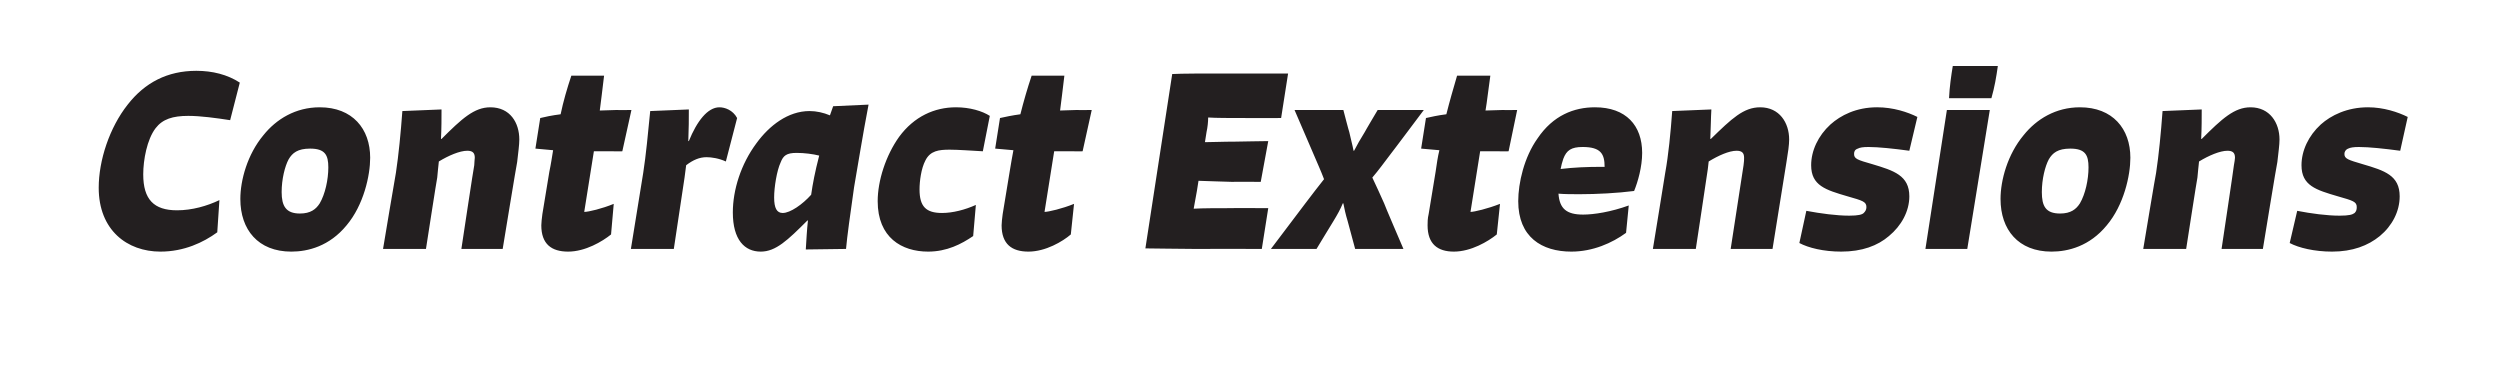 <?xml version="1.0" standalone="no"?><!DOCTYPE svg PUBLIC "-//W3C//DTD SVG 1.1//EN" "http://www.w3.org/Graphics/SVG/1.1/DTD/svg11.dtd"><svg xmlns="http://www.w3.org/2000/svg" version="1.1" width="466px" height="68.6px" viewBox="0 -11 466 68.6" style="top:-11px"><desc>Contract Extensions</desc><defs/><g id="Polygon914951"><path d="m40.5 32.3c-2.6 1.9-6.2 3.6-10.6 3.6c-6.2 0-11.5-4-11.5-11.9c0-5.1 2-11.2 5.4-15.5c3.2-4.1 7.4-6.3 12.8-6.3c3 0 5.8.7 8.1 2.2l-1.8 7c-2.6-.4-5.5-.8-7.8-.8c-2.9 0-4.8.6-6.1 2.3c-1.6 2.1-2.3 5.9-2.3 8.6c0 4.7 2 6.7 6.3 6.7c2.8 0 5.6-.8 7.9-1.9l-.4 6zm4.3-6.2c0-3.5 1.3-8.3 4.3-11.9c2.4-3 6-5.2 10.5-5.2c6.1 0 9.4 4 9.4 9.4c0 3.3-1.2 8.8-4.4 12.6c-3.2 3.9-7.2 4.9-10.3 4.9c-6.2 0-9.5-4.1-9.5-9.8zm14.8.8c1-1.7 1.6-4.4 1.6-6.7c0-2.3-.6-3.5-3.4-3.5c-2.3 0-3.3.8-4 2c-.7 1.3-1.3 3.7-1.3 6.1c0 2.6.8 4 3.4 4c2 0 3-.8 3.7-1.9zm14.2-5.7c.5-3.3.9-7.4 1.2-11.5l7.3-.3c0 1.6 0 3.5-.1 5.5h.1c3.8-3.8 6.1-5.9 9.1-5.9c3.7 0 5.4 2.9 5.4 6c0 1-.2 2.4-.4 4.2c-.04-.03-2.7 16.2-2.7 16.2H86s2.35-15.6 2.4-15.6c0-.6.1-1.1.1-1.4c0-.9-.4-1.3-1.4-1.3c-1.4 0-3.5.9-5.3 2c-.1 1-.2 1.8-.3 3c-.04-.01-2.1 13.3-2.1 13.3h-8s2.37-14.21 2.4-14.2zm35.1 7.3c.8 0 3.3-.6 5.5-1.5l-.5 5.7c-1.6 1.3-4.8 3.2-8 3.2c-3.1 0-5-1.4-5-4.9c0-.5.1-1.3.2-2.1l1.3-7.9c.3-1.4.5-2.8.7-4l-3.3-.3l.9-5.7c.8-.2 2.2-.5 3.8-.7c.5-2.4 1.2-4.8 2-7.2h6.1c-.3 2.7-.6 4.8-.8 6.5c1 0 2.2-.1 3.2-.1c.03.04 2.7 0 2.7 0l-1.7 7.7s-1.69.03-1.7 0h-3.6l-1.8 11.3zm19.5-13.2c1.5-3.7 3.5-6.3 5.7-6.3c1 0 2.5.5 3.3 2l-2.1 8.1c-1.3-.6-2.7-.8-3.6-.8c-1.3 0-2.5.5-3.8 1.5c-.1.8-.2 1.4-.3 2.3c-.01-.01-2 13.3-2 13.3h-8s2.29-14.21 2.3-14.2c.5-3.2.9-7.4 1.3-11.5l7.2-.3c0 1.7 0 3.6-.1 5.9h.1zm22.8 10c.3-2.1.7-4.2 1.5-7.3c-1.2-.3-2.8-.5-4.2-.5c-1.9 0-2.5.5-3 1.8c-.7 1.5-1.2 4.6-1.2 6.5c0 2 .5 2.9 1.6 2.9c1.4 0 3.7-1.6 5.3-3.4zm10.7-16.8c-1.1 5.7-2.1 12-2.7 15.4c-.7 4.9-1.3 9.2-1.5 11.5l-7.5.1c.1-1.6.2-3.6.4-5.4h-.1c-3.7 3.7-5.9 5.8-8.7 5.8c-3 0-5.2-2.2-5.2-7.3c0-4.2 1.5-9 4.4-12.9c2.4-3.3 5.9-6 9.9-6c1.3 0 2.6.3 3.8.8c.02-.02.6-1.7.6-1.7l6.6-.3zM181.4 33c-2.2 1.5-4.9 2.9-8.4 2.9c-4.9 0-9.4-2.6-9.4-9.4c0-3.8 1.5-8.5 4-12c2.8-3.8 6.6-5.5 10.6-5.5c2.6 0 4.9.7 6.3 1.6l-1.3 6.6c-2-.1-4.5-.3-6.2-.3c-2 0-3.6.2-4.5 2c-.8 1.5-1.1 3.9-1.1 5.4c0 3.2 1.2 4.4 4.2 4.4c2 0 4.3-.6 6.3-1.5l-.5 5.8zm13.3-4.5c.7 0 3.3-.6 5.5-1.5l-.6 5.7c-1.5 1.3-4.7 3.2-7.9 3.2c-3.1 0-5-1.4-5-4.9c0-.5.1-1.3.2-2.1l1.3-7.9c.2-1.4.5-2.8.7-4c-1.1-.1-2.4-.2-3.4-.3l.9-5.7c.9-.2 2.3-.5 3.8-.7c.6-2.4 1.3-4.8 2.1-7.2h6.1c-.3 2.7-.6 4.8-.8 6.5c1 0 2.1-.1 3.2-.1c0 .04 2.7 0 2.7 0l-1.7 7.7s-1.72.03-1.7 0h-3.6l-1.8 11.3zm27.9 6.9c-3.2 0-7.2-.1-9.1-.1l5-32.5c1.7-.1 6.2-.1 9.3-.1h12.3l-1.3 8.3s-7.26.02-7.3 0c-2.1 0-4.9 0-6.3-.1c0 .8-.1 1.8-.3 2.7l-.3 1.9c1.4 0 3.2-.1 5.7-.1c-.02-.01 6.1-.1 6.1-.1l-1.4 7.6s-5.31-.04-5.3 0c-2.4-.1-4.3-.1-6.3-.2l-.3 1.9c-.2 1.1-.4 2.3-.6 3.3c1.8-.1 4.5-.1 6.8-.1c.03-.04 7.1 0 7.1 0l-1.2 7.6s-12.62-.03-12.6 0zm20.8-8.6c1.2-1.6 2.3-3 3.4-4.4c-.6-1.6-1.3-3.1-2.1-5l-3.4-7.9h9.1s1.07 4.13 1.1 4.1c.3 1.4.6 2.4.8 3.5h.1c.5-1 1.2-2.2 2-3.5c-.05.03 2.4-4.1 2.4-4.1h8.6s-6.1 8.14-6.1 8.1c-1.3 1.7-2.3 3.1-3.5 4.5c.7 1.5 1.5 3.2 2.2 4.8c-.05.01 3.6 8.5 3.6 8.5h-9s-1.4-5.16-1.4-5.2c-.4-1.3-.6-2.3-.8-3.3h-.1c-.4 1-1 2.1-1.8 3.4c0-.02-3.1 5.1-3.1 5.1h-8.5l6.5-8.6zm30.7 1.7c.7 0 3.2-.6 5.5-1.5l-.6 5.7c-1.6 1.3-4.8 3.2-8 3.2c-3 0-4.9-1.4-4.9-4.9c0-.5 0-1.3.2-2.1l1.3-7.9c.2-1.4.4-2.8.7-4c-1.1-.1-2.4-.2-3.4-.3l.9-5.7c.9-.2 2.2-.5 3.8-.7c.6-2.4 1.3-4.8 2-7.2h6.2c-.4 2.7-.6 4.8-.9 6.5c1.1 0 2.2-.1 3.3-.1c-.02.04 2.6 0 2.6 0l-1.6 7.7s-1.74.03-1.7 0h-3.6l-1.8 11.3zM295 16.4c-2.1 0-3 .6-3.6 2.2c-.2.6-.4 1.3-.5 1.9c2.5-.3 4.9-.4 7.7-.4h.5c0-2.4-.7-3.7-4.1-3.7zm8.1 16c-2.6 1.9-6.2 3.5-10.2 3.5c-5.5 0-9.9-2.7-9.9-9.4c0-3.4 1.1-8.2 3.6-11.7c2.9-4.3 6.8-5.8 10.7-5.8c5.8 0 8.8 3.4 8.8 8.5c0 2.6-.8 5.4-1.5 7.1c-3.1.4-7 .6-10.1.6c-1.5 0-2.8 0-4-.1c.2 2.8 1.5 3.9 4.6 3.9c2 0 5.2-.5 8.5-1.7l-.5 5.1zm7.3-11.2c.6-3.3 1-7.4 1.3-11.5l7.3-.3c-.1 1.6-.1 3.5-.2 5.5h.1c3.9-3.8 6.1-5.9 9.2-5.9c3.6 0 5.4 2.9 5.4 6c0 1-.2 2.4-.5 4.2l-2.6 16.2h-7.8l2.4-15.6c.1-.6.1-1.1.1-1.4c0-.9-.4-1.3-1.4-1.3c-1.4 0-3.4.9-5.2 2c-.1 1-.2 1.8-.4 3c.02-.01-2 13.3-2 13.3h-8s2.32-14.21 2.3-14.2zm45.5-4.1c-2.9-.4-5.8-.7-7.6-.7c-1.1 0-1.6.1-2 .3c-.6.2-.7.6-.7 1c0 .9.6 1.1 3.4 1.9c4 1.2 6.9 2.1 6.9 6c0 2.8-1.5 5.5-3.8 7.4c-2.1 1.8-5 2.9-8.9 2.9c-3.3 0-6.1-.7-7.8-1.6l1.3-6c2.7.5 5.6.9 8 .9c1.7 0 2.4-.2 2.7-.5c.3-.3.5-.6.5-1.1c0-1-.7-1.2-3.5-2c-4.1-1.2-6.8-2-6.8-5.8c0-2.7 1.3-5.5 3.6-7.6c1.9-1.7 4.8-3.2 8.7-3.2c3 0 5.7.9 7.5 1.8l-1.5 6.3zm3 18.3l4-25.9h8l-4.2 25.9h-7.8zm4.4-28.1c.1-2.1.4-4.2.7-6h8.4c-.3 2.1-.6 3.9-1.2 6h-7.9zm9.6 18.8c0-3.5 1.3-8.3 4.3-11.9c2.4-3 6-5.2 10.5-5.2c6.1 0 9.4 4 9.4 9.4c0 3.3-1.2 8.8-4.4 12.6c-3.2 3.9-7.2 4.9-10.3 4.9c-6.2 0-9.5-4.1-9.5-9.8zm14.8.8c1-1.7 1.6-4.4 1.6-6.7c0-2.3-.6-3.5-3.4-3.5c-2.3 0-3.3.8-4 2c-.7 1.3-1.3 3.7-1.3 6.1c0 2.6.7 4 3.4 4c2 0 3-.8 3.7-1.9zm14.2-5.7c.5-3.3.9-7.4 1.2-11.5l7.3-.3c0 1.6 0 3.5-.1 5.5h.1c3.8-3.8 6.1-5.9 9.1-5.9c3.6 0 5.4 2.9 5.4 6c0 1-.2 2.4-.4 4.2c-.05-.03-2.7 16.2-2.7 16.2h-7.7s2.34-15.6 2.3-15.6c.1-.6.2-1.1.2-1.4c0-.9-.4-1.3-1.4-1.3c-1.4 0-3.5.9-5.3 2c-.1 1-.2 1.8-.3 3c-.04-.01-2.1 13.3-2.1 13.3h-8s2.36-14.21 2.4-14.2zm45.5-4.1c-3-.4-5.8-.7-7.7-.7c-1 0-1.6.1-2 .3c-.5.2-.7.6-.7 1c0 .9.7 1.1 3.4 1.9c4.1 1.2 6.9 2.1 6.9 6c0 2.8-1.4 5.5-3.7 7.4c-2.2 1.8-5.1 2.9-8.9 2.9c-3.3 0-6.2-.7-7.9-1.6l1.4-6c2.6.5 5.5.9 7.9.9c1.8 0 2.4-.2 2.8-.5c.3-.3.4-.6.4-1.1c0-1-.7-1.2-3.5-2c-4.1-1.2-6.8-2-6.8-5.8c0-2.7 1.3-5.5 3.6-7.6c1.9-1.7 4.9-3.2 8.8-3.2c2.9 0 5.6.9 7.4 1.8l-1.4 6.3z" stroke="none" fill="#231f20"/></g></svg>